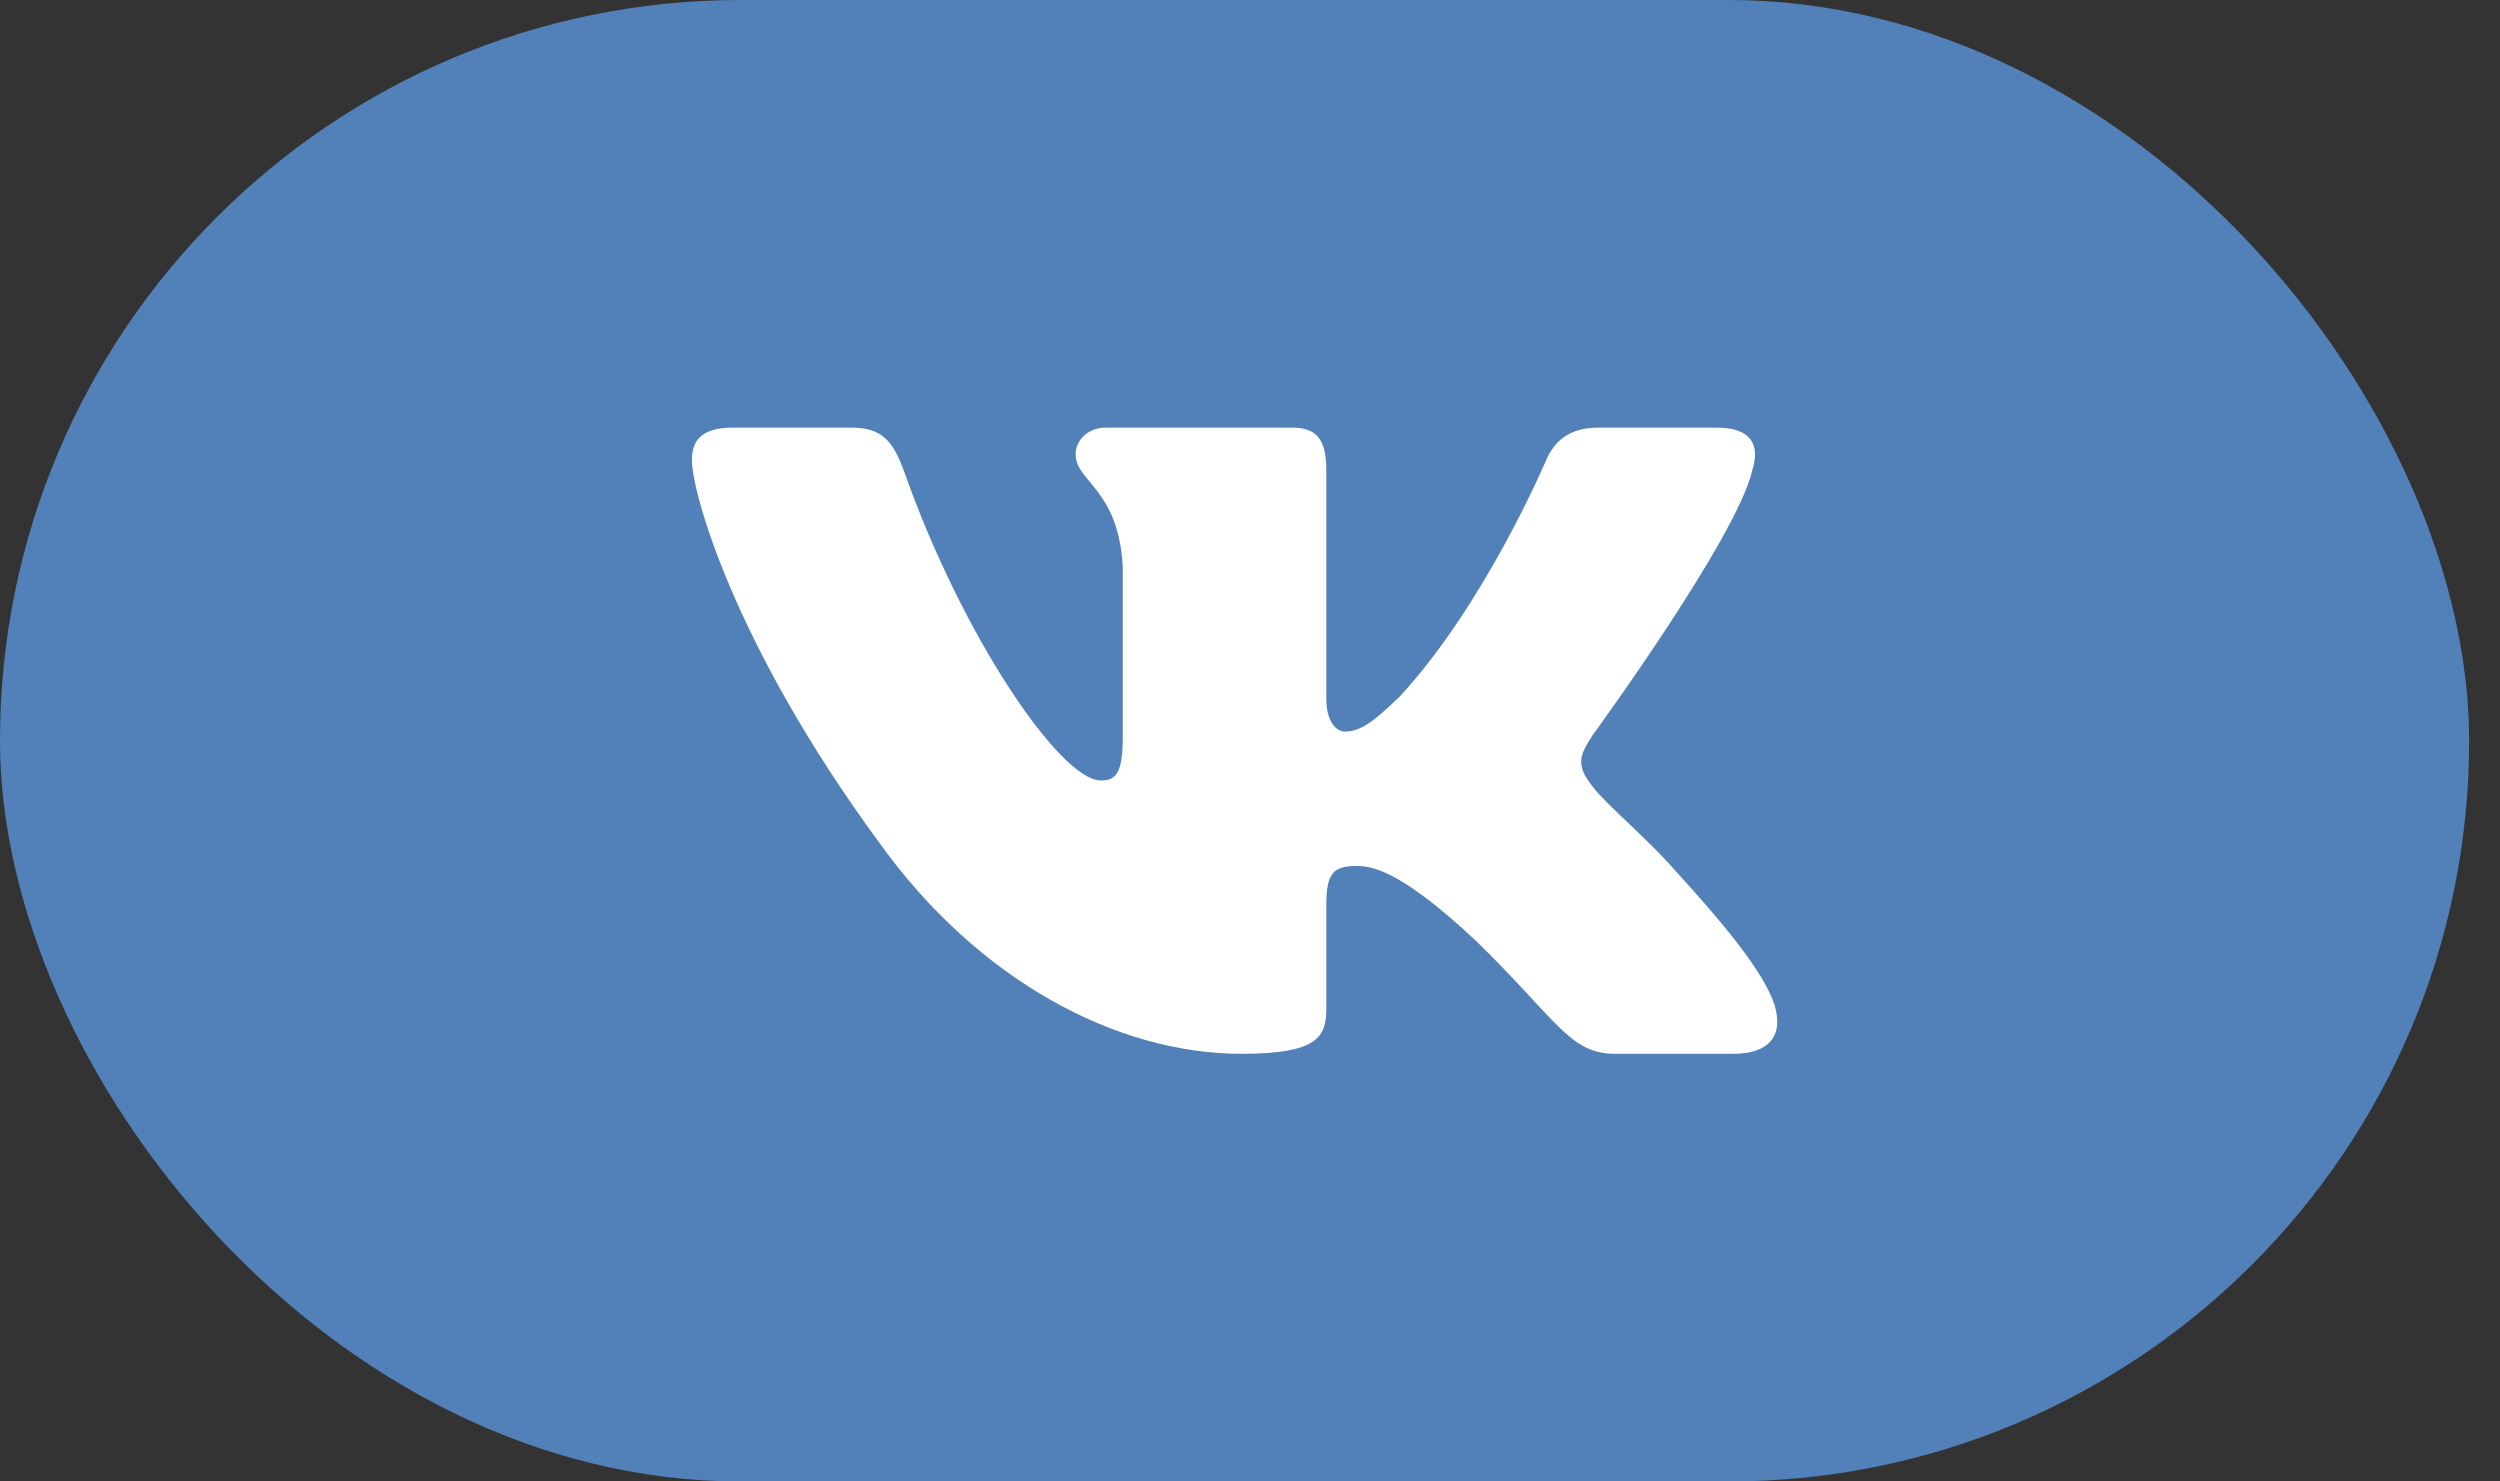 <?xml version="1.0" encoding="UTF-8"?> <svg xmlns="http://www.w3.org/2000/svg" width="54" height="32" viewBox="0 0 54 32" fill="none"><rect x="0" y="0" width="54" height="32" fill="#333333" stroke="none"/><rect width="53.333" height="32" rx="16" fill="#5181B8"></rect><path fill-rule="evenodd" clip-rule="evenodd" d="M18.389 9.237H15.825C15.092 9.237 14.945 9.572 14.945 9.942C14.945 10.602 15.815 13.875 18.994 18.204C21.113 21.16 24.099 22.762 26.816 22.762C28.447 22.762 28.648 22.406 28.648 21.793V19.559C28.648 18.847 28.803 18.705 29.319 18.705C29.699 18.705 30.351 18.89 31.873 20.315C33.612 22.005 33.899 22.762 34.877 22.762H37.441C38.174 22.762 38.541 22.406 38.329 21.704C38.098 21.004 37.268 19.988 36.166 18.784C35.568 18.098 34.672 17.359 34.4 16.989C34.02 16.514 34.128 16.303 34.4 15.881C34.4 15.881 37.525 11.605 37.851 10.153C38.014 9.625 37.851 9.237 37.075 9.237H34.51C33.858 9.237 33.557 9.572 33.395 9.942C33.395 9.942 32.09 13.03 30.243 15.036C29.645 15.617 29.373 15.802 29.047 15.802C28.884 15.802 28.648 15.617 28.648 15.089V10.153C28.648 9.52 28.459 9.237 27.915 9.237H23.885C23.478 9.237 23.233 9.531 23.233 9.81C23.233 10.411 24.156 10.549 24.252 12.238V15.907C24.252 16.712 24.102 16.858 23.776 16.858C22.907 16.858 20.791 13.755 19.537 10.206C19.291 9.516 19.045 9.237 18.389 9.237Z" fill="white"></path></svg> 